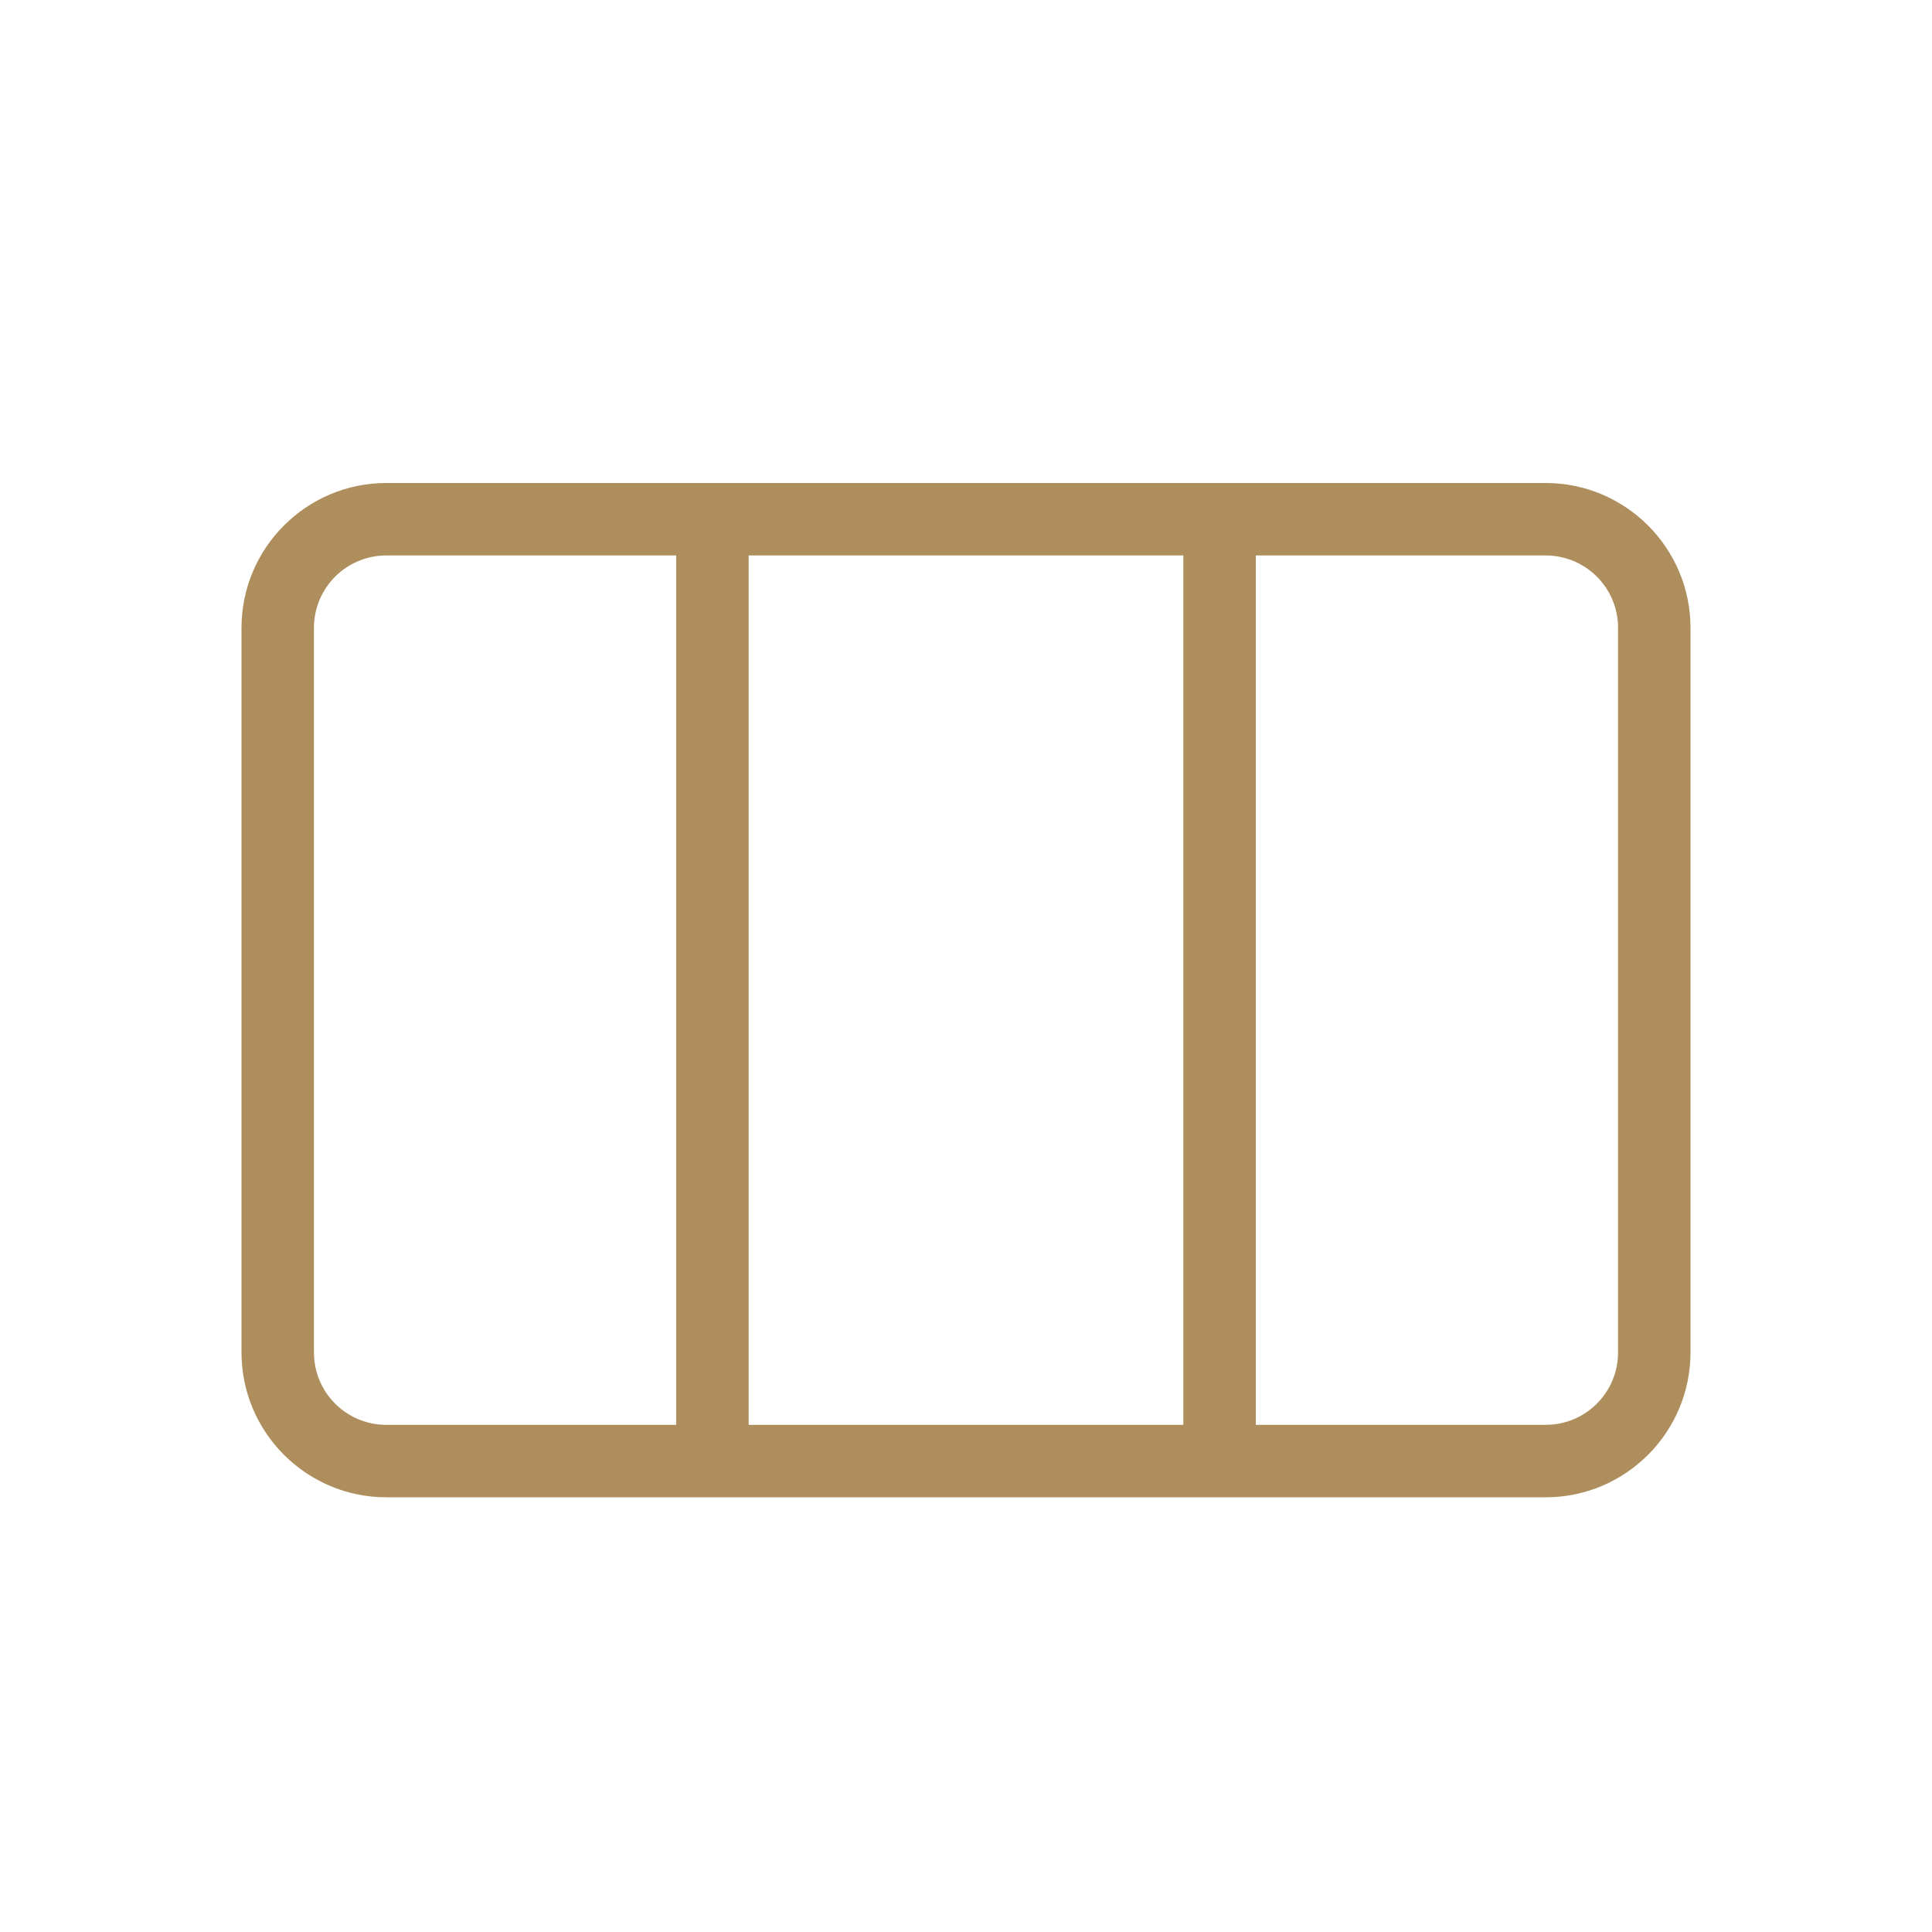 <svg width="32" height="32" viewBox="0 0 32 32" fill="none" xmlns="http://www.w3.org/2000/svg">
<g id="Icon/frame">
<path id="Vector" d="M20.8 9.2V23.6H25.6C26.264 23.6 26.8 23.064 26.8 22.4V10.4C26.8 9.736 26.264 9.2 25.6 9.2H20.8ZM19.6 9.2H12.4V23.6H19.6V9.2ZM11.2 23.6V9.2H6.4C5.736 9.2 5.2 9.736 5.2 10.4V22.4C5.2 23.064 5.736 23.6 6.4 23.6H11.2ZM4 10.4C4 9.076 5.076 8 6.4 8H25.6C26.924 8 28 9.076 28 10.4V22.4C28 23.724 26.924 24.8 25.6 24.8H6.4C5.076 24.8 4 23.724 4 22.4V10.4Z" fill="#AE8E5C"/>
</g>
</svg>
